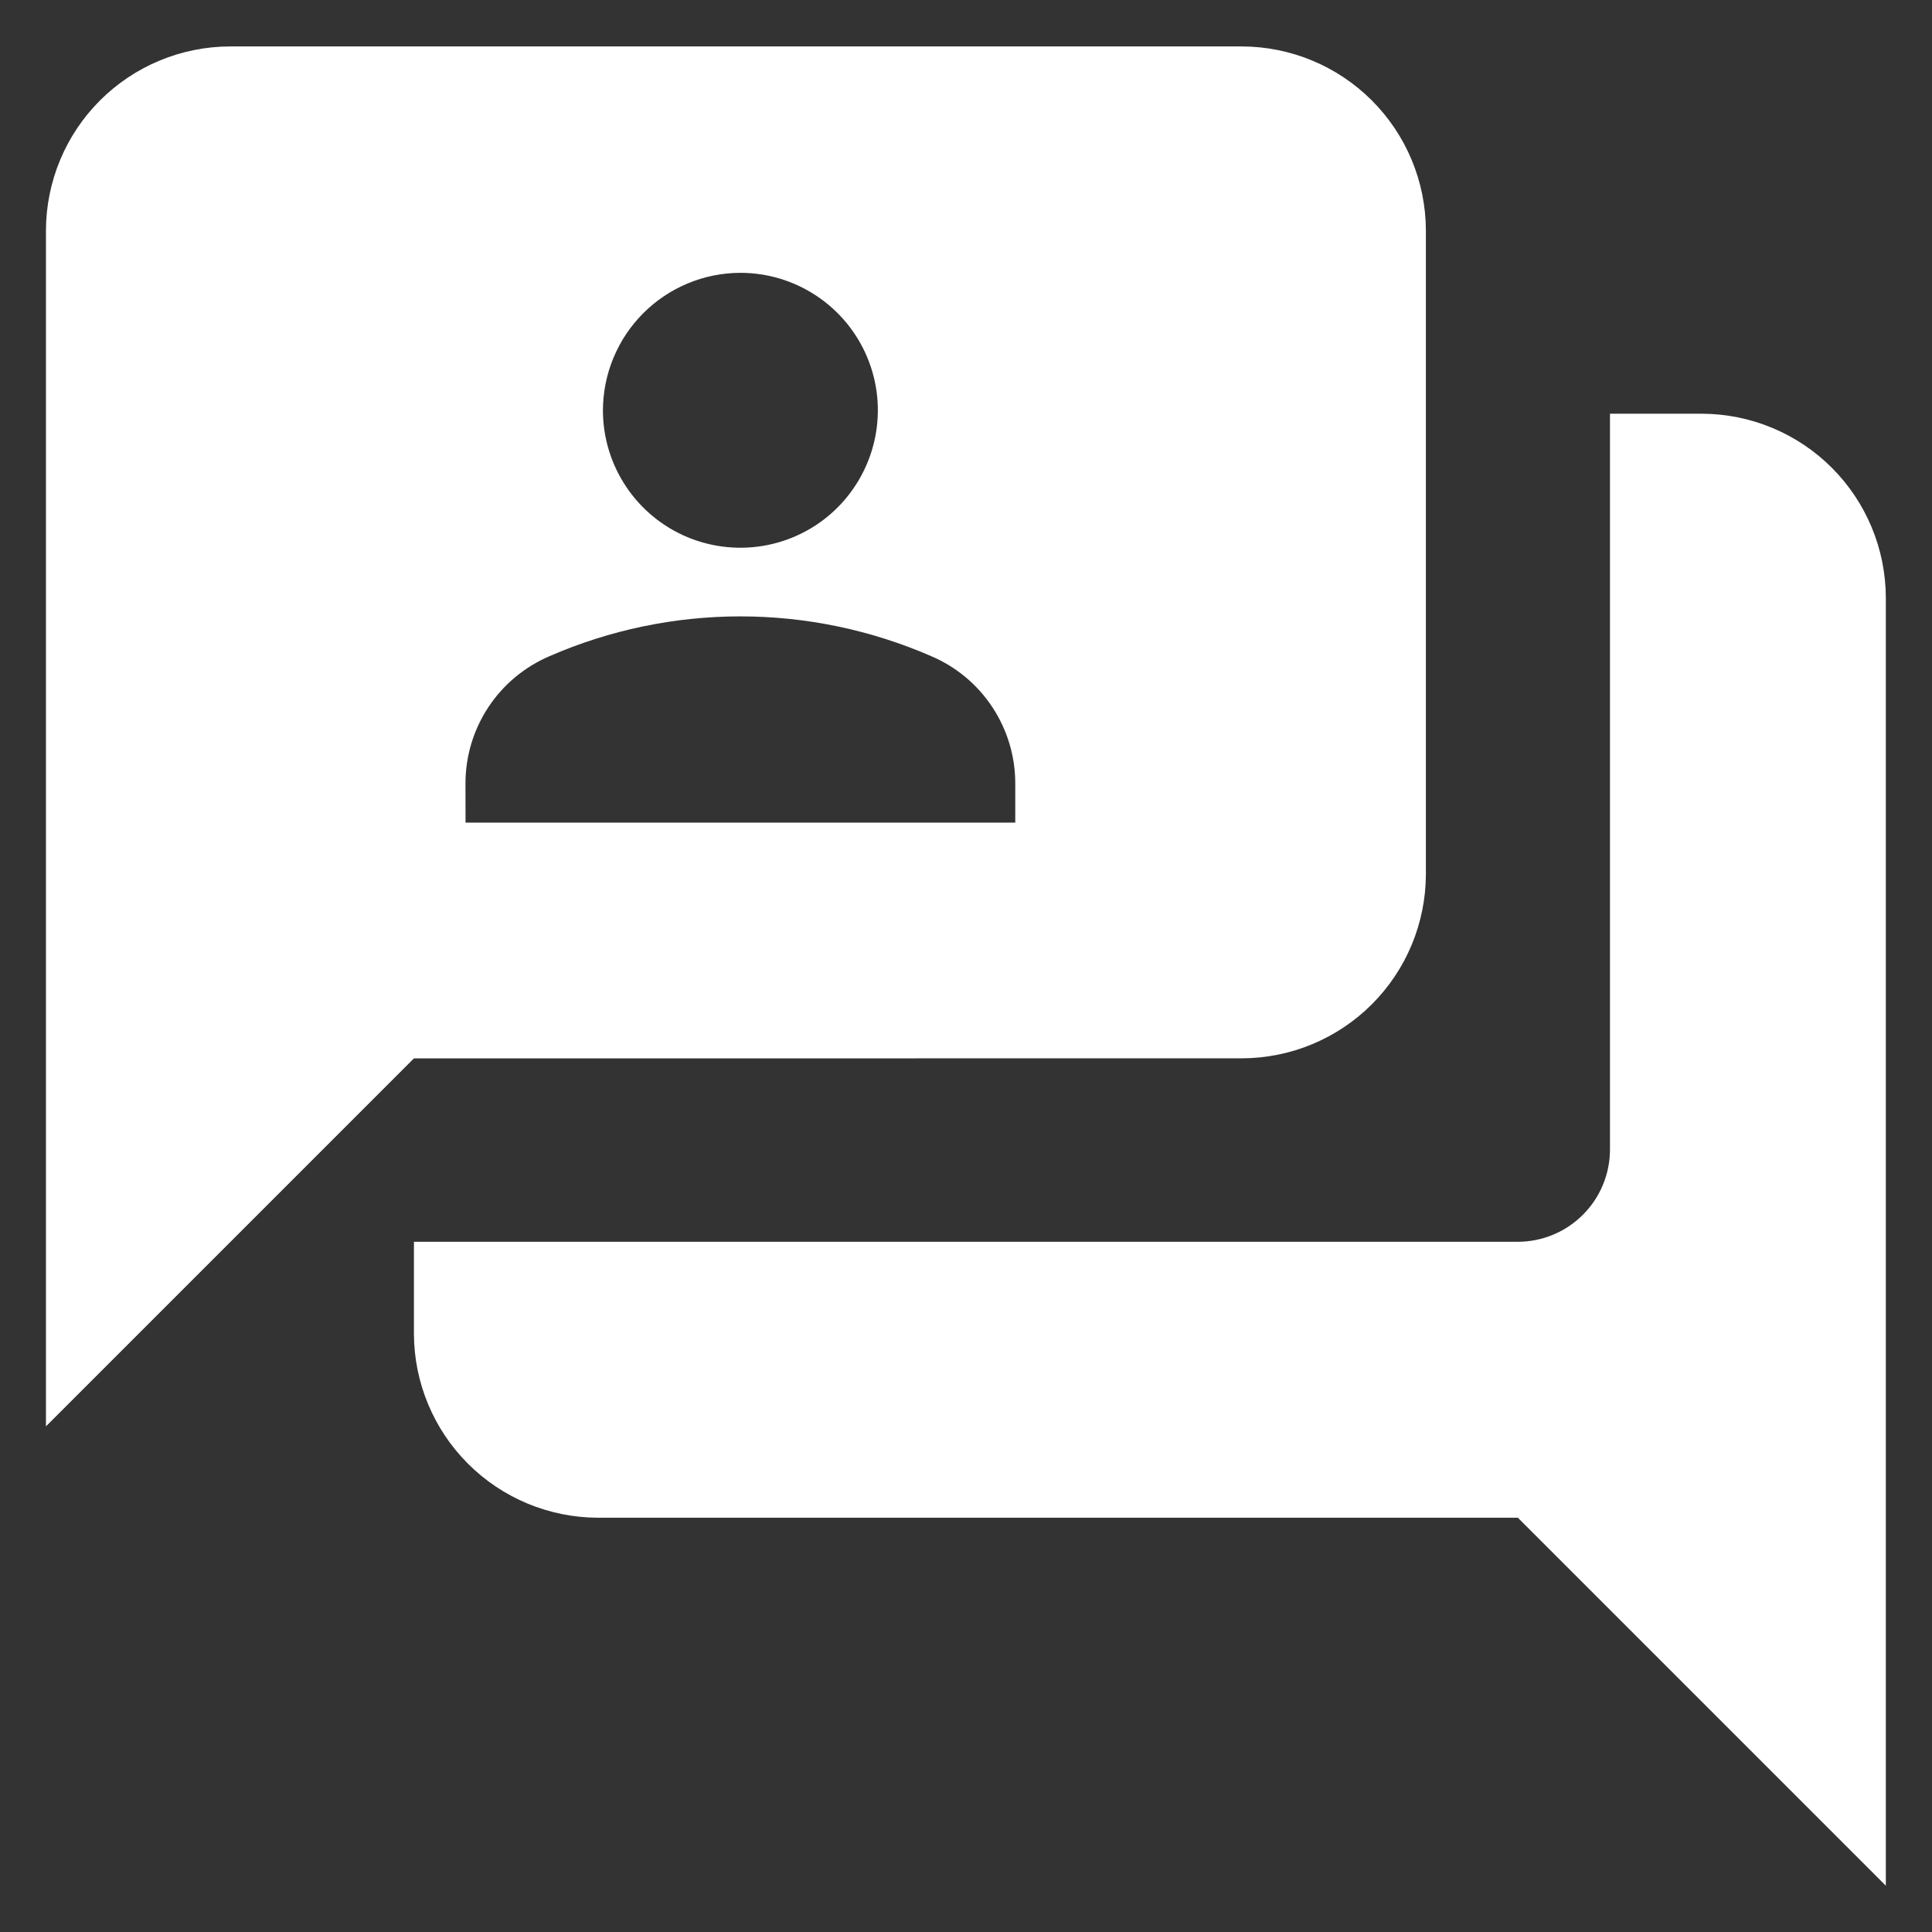 <svg fill="none" height="28" viewBox="0 0 28 28" width="28" xmlns="http://www.w3.org/2000/svg"><rect x="0" y="0" width="28" height="28" fill="#333333" stroke="none"/><g fill="#fff"><path d="m17.999 15.338c.707-.002 1.384-.284 1.883-.783.5-.5.781-1.177.783-1.883v-9.333c-.002-.707-.284-1.384-.783-1.883-.5-.5-1.177-.781-1.883-.783h-14.667c-.707.002-1.384.284-1.883.783-.5.5-.781 1.177-.783 1.883v17.333l5.333-5.333zm-7.269-11.384c.394-0.0.779.117 1.107.336.328.219.583.53.734.894.151.364.19.764.113 1.151-.077.386-.267.741-.545 1.02-.279.279-.633.468-1.02.545-.386.077-.787.037-1.151-.113-.364-.151-.675-.406-.894-.734-.219-.328-.336-.713-.336-1.107.002-.528.212-1.034.585-1.407.373-.373.879-.584 1.407-.585zm-3.984 7.4c-0-.392.115-.776.331-1.104s.524-.584.884-.739c.873-.381 1.816-.578 2.769-.578.953 0 1.895.197 2.769.578.361.154.668.411.884.739.216.328.331.711.331 1.104v.568h-7.967z"/><path d="m24.666 5.996h-1.333v10.667c-.001.353-.142.692-.392.942-.25.25-.588.391-.942.392h-16v1.333c.002.707.284 1.384.783 1.883.5.5 1.177.781 1.883.783h13.333l5.333 5.333v-18.667c-.002-.707-.284-1.384-.783-1.883-.5-.5-1.177-.781-1.883-.783z"/></g></svg>